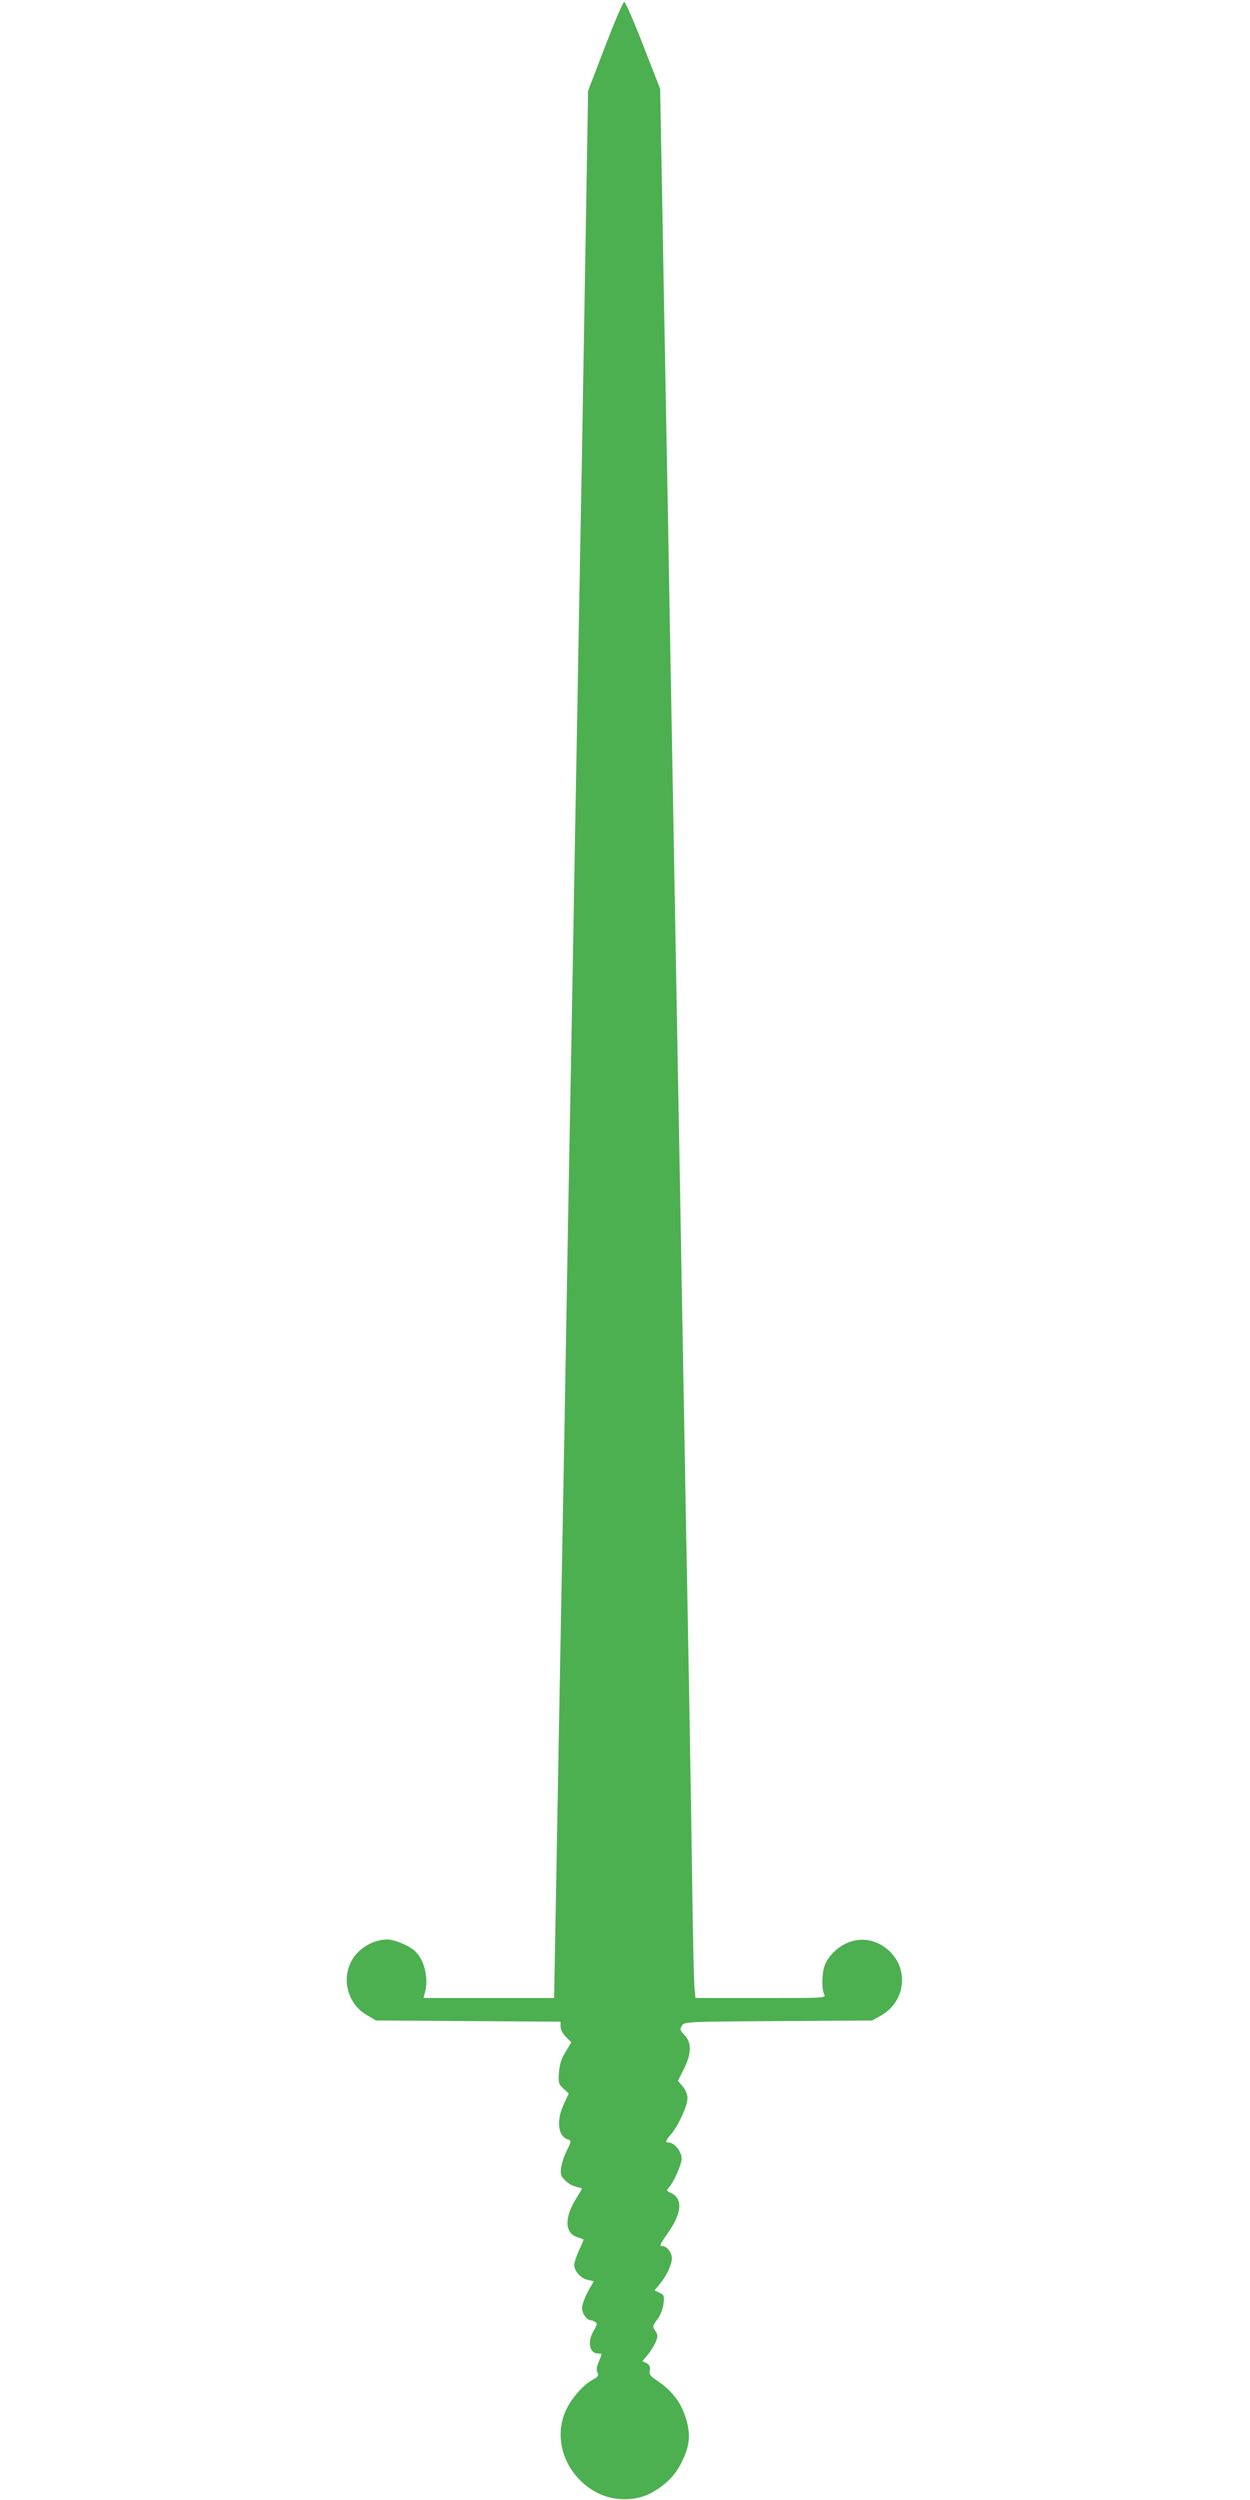 <?xml version="1.0" standalone="no"?>
<!DOCTYPE svg PUBLIC "-//W3C//DTD SVG 20010904//EN"
 "http://www.w3.org/TR/2001/REC-SVG-20010904/DTD/svg10.dtd">
<svg version="1.0" xmlns="http://www.w3.org/2000/svg"
 width="640pt" height="1280pt" viewBox="0 0 640 1280"
 preserveAspectRatio="xMidYMid meet">
<g transform="translate(0,1280) scale(0.1,-0.1)"
fill="#4caf50" stroke="none">
<path d="M3098 12562 l-87 -227 -11 -660 c-6 -363 -15 -894 -20 -1180 -5 -286
-14 -776 -20 -1090 -5 -313 -15 -817 -20 -1120 -5 -302 -14 -804 -20 -1115 -6
-311 -15 -810 -20 -1110 -5 -300 -14 -804 -20 -1120 -6 -316 -15 -807 -20
-1090 -5 -283 -12 -687 -16 -897 l-7 -383 -334 0 -335 0 9 32 c18 74 -5 166
-54 210 -28 26 -104 58 -139 58 -74 0 -152 -47 -186 -113 -50 -98 -15 -219 80
-274 l47 -28 473 -3 472 -3 0 -25 c0 -15 12 -38 28 -53 l27 -28 -29 -48 c-22
-35 -31 -65 -34 -106 -4 -53 -2 -60 23 -83 l27 -25 -22 -47 c-43 -88 -35 -172
18 -188 18 -6 18 -9 -5 -55 -14 -27 -27 -67 -30 -89 -5 -34 -1 -45 21 -66 14
-15 39 -29 56 -32 16 -4 30 -8 30 -10 0 -1 -14 -25 -31 -52 -60 -97 -58 -175
6 -196 17 -6 31 -11 33 -12 1 0 -9 -25 -23 -55 -14 -30 -25 -64 -25 -75 0 -32
35 -71 70 -77 l30 -7 -30 -53 c-16 -30 -30 -67 -30 -84 0 -28 25 -63 46 -63 5
0 15 -4 22 -9 11 -6 9 -15 -7 -42 -35 -57 -24 -119 21 -119 22 0 22 1 3 -44
-11 -25 -12 -42 -6 -54 8 -15 3 -22 -26 -37 -53 -29 -119 -109 -143 -173 -59
-156 20 -336 180 -411 80 -37 184 -36 258 2 76 40 127 90 161 158 41 83 48
136 26 216 -24 88 -72 152 -156 208 -29 19 -36 29 -32 48 4 19 -1 28 -16 37
l-22 11 27 32 c15 18 33 47 41 65 12 30 12 37 -2 58 -15 23 -14 26 11 59 16
21 28 53 31 80 5 40 3 45 -20 56 l-26 12 25 30 c36 43 64 102 64 135 0 29 -26
62 -48 62 -18 0 -16 4 33 75 67 98 71 169 10 197 -22 10 -23 13 -11 27 27 30
66 119 66 150 0 34 -37 81 -65 81 -21 0 -19 7 12 44 37 44 83 145 83 183 0 19
-10 43 -24 60 l-25 29 30 60 c40 80 41 135 4 174 -23 24 -25 30 -14 48 13 21
20 21 494 24 l480 3 45 25 c126 71 146 238 40 334 -62 56 -143 70 -215 37 -48
-22 -87 -60 -109 -105 -18 -38 -21 -127 -6 -157 10 -19 4 -19 -324 -19 l-335
0 -5 52 c-3 29 -8 242 -11 473 -3 231 -10 654 -15 940 -5 286 -14 777 -20
1090 -5 314 -15 818 -20 1120 -5 303 -14 804 -20 1115 -24 1363 -31 1707 -40
2225 -5 303 -14 804 -20 1115 -6 311 -15 808 -20 1105 l-10 540 -87 223 c-47
122 -91 222 -97 222 -6 0 -50 -103 -98 -228z"/>
</g>
</svg>

